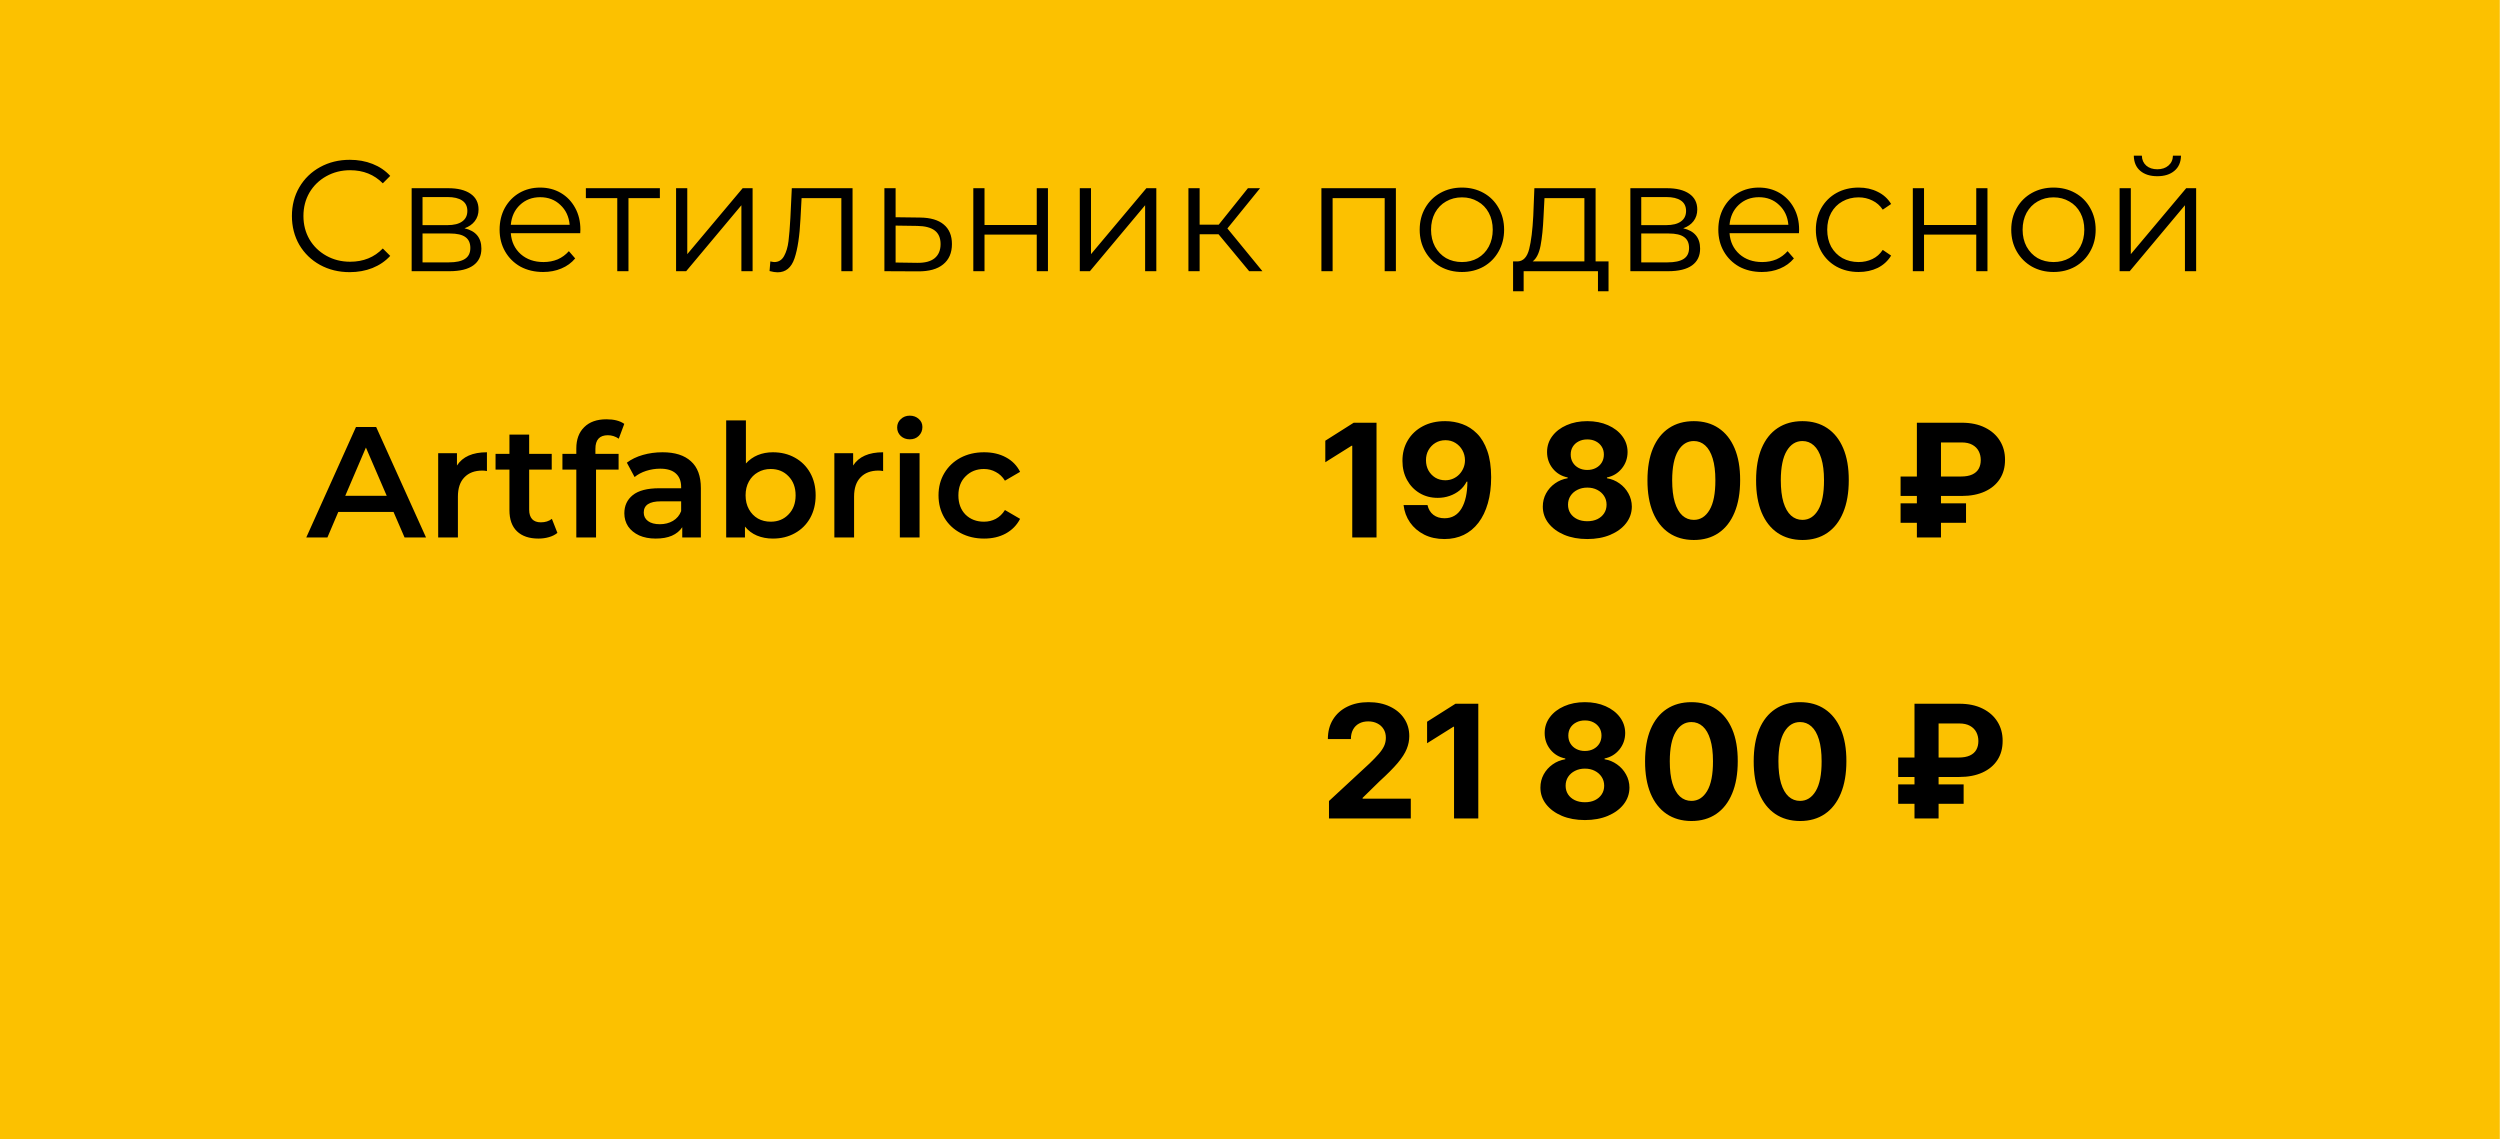 <?xml version="1.0" encoding="UTF-8"?> <svg xmlns="http://www.w3.org/2000/svg" width="507" height="231" viewBox="0 0 507 231" fill="none"> <rect width="506.96" height="231" fill="#FCC100"></rect> <path d="M269.518 165.99V162.445L277.802 154.774C278.507 154.093 279.097 153.479 279.575 152.933C280.06 152.388 280.427 151.854 280.677 151.331C280.927 150.801 281.052 150.229 281.052 149.615C281.052 148.933 280.897 148.346 280.586 147.854C280.275 147.354 279.851 146.971 279.313 146.706C278.775 146.433 278.166 146.297 277.484 146.297C276.772 146.297 276.15 146.441 275.62 146.729C275.09 147.017 274.681 147.43 274.393 147.968C274.105 148.505 273.961 149.146 273.961 149.888H269.291C269.291 148.365 269.635 147.043 270.325 145.922C271.014 144.801 271.98 143.933 273.222 143.32C274.465 142.706 275.897 142.399 277.518 142.399C279.185 142.399 280.635 142.695 281.87 143.286C283.113 143.869 284.079 144.68 284.768 145.718C285.457 146.755 285.802 147.945 285.802 149.286C285.802 150.164 285.628 151.032 285.279 151.888C284.938 152.744 284.329 153.695 283.45 154.74C282.571 155.778 281.332 157.024 279.734 158.479L276.336 161.808V161.968H286.109V165.99H269.518ZM299.799 142.718V165.99H294.879V147.388H294.742L289.413 150.729V146.365L295.174 142.718H299.799ZM321.418 166.308C319.668 166.308 318.112 166.024 316.748 165.456C315.392 164.88 314.328 164.096 313.555 163.104C312.782 162.111 312.396 160.986 312.396 159.729C312.396 158.759 312.615 157.869 313.055 157.058C313.502 156.24 314.108 155.562 314.873 155.024C315.638 154.479 316.494 154.13 317.441 153.979V153.82C316.199 153.57 315.191 152.968 314.418 152.013C313.646 151.051 313.259 149.933 313.259 148.661C313.259 147.456 313.612 146.384 314.316 145.445C315.021 144.498 315.987 143.755 317.214 143.218C318.449 142.672 319.85 142.399 321.418 142.399C322.987 142.399 324.384 142.672 325.612 143.218C326.846 143.763 327.816 144.509 328.521 145.456C329.225 146.396 329.581 147.464 329.589 148.661C329.581 149.941 329.187 151.058 328.407 152.013C327.627 152.968 326.627 153.57 325.407 153.82V153.979C326.339 154.13 327.184 154.479 327.941 155.024C328.706 155.562 329.312 156.24 329.759 157.058C330.214 157.869 330.445 158.759 330.453 159.729C330.445 160.986 330.055 162.111 329.282 163.104C328.509 164.096 327.441 164.88 326.078 165.456C324.721 166.024 323.168 166.308 321.418 166.308ZM321.418 162.695C322.199 162.695 322.881 162.555 323.464 162.274C324.047 161.986 324.502 161.593 324.828 161.093C325.161 160.585 325.328 160.002 325.328 159.343C325.328 158.668 325.157 158.074 324.816 157.558C324.475 157.036 324.013 156.627 323.43 156.331C322.846 156.028 322.176 155.877 321.418 155.877C320.668 155.877 319.998 156.028 319.407 156.331C318.816 156.627 318.35 157.036 318.009 157.558C317.676 158.074 317.509 158.668 317.509 159.343C317.509 160.002 317.672 160.585 317.998 161.093C318.324 161.593 318.782 161.986 319.373 162.274C319.964 162.555 320.646 162.695 321.418 162.695ZM321.418 152.297C322.07 152.297 322.65 152.164 323.157 151.899C323.665 151.634 324.062 151.267 324.35 150.797C324.638 150.327 324.782 149.786 324.782 149.172C324.782 148.566 324.638 148.036 324.35 147.581C324.062 147.119 323.668 146.759 323.168 146.502C322.668 146.236 322.085 146.104 321.418 146.104C320.759 146.104 320.176 146.236 319.668 146.502C319.161 146.759 318.763 147.119 318.475 147.581C318.195 148.036 318.055 148.566 318.055 149.172C318.055 149.786 318.199 150.327 318.487 150.797C318.775 151.267 319.172 151.634 319.68 151.899C320.187 152.164 320.767 152.297 321.418 152.297ZM343.018 166.502C341.063 166.494 339.382 166.013 337.972 165.058C336.571 164.104 335.491 162.721 334.734 160.911C333.984 159.1 333.613 156.922 333.62 154.377C333.62 151.839 333.995 149.676 334.745 147.888C335.503 146.1 336.582 144.74 337.984 143.808C339.393 142.869 341.071 142.399 343.018 142.399C344.965 142.399 346.639 142.869 348.041 143.808C349.45 144.748 350.533 146.111 351.291 147.899C352.048 149.68 352.423 151.839 352.416 154.377C352.416 156.93 352.037 159.111 351.279 160.922C350.529 162.733 349.454 164.115 348.052 165.07C346.65 166.024 344.972 166.502 343.018 166.502ZM343.018 162.422C344.351 162.422 345.416 161.752 346.211 160.411C347.007 159.07 347.4 157.058 347.393 154.377C347.393 152.611 347.211 151.142 346.847 149.968C346.491 148.793 345.984 147.911 345.325 147.32C344.673 146.729 343.904 146.433 343.018 146.433C341.692 146.433 340.632 147.096 339.836 148.422C339.041 149.748 338.639 151.733 338.632 154.377C338.632 156.164 338.81 157.657 339.166 158.854C339.529 160.043 340.041 160.937 340.7 161.536C341.359 162.127 342.132 162.422 343.018 162.422ZM365.049 166.502C363.095 166.494 361.413 166.013 360.004 165.058C358.602 164.104 357.523 162.721 356.765 160.911C356.015 159.1 355.644 156.922 355.651 154.377C355.651 151.839 356.026 149.676 356.776 147.888C357.534 146.1 358.614 144.74 360.015 143.808C361.424 142.869 363.102 142.399 365.049 142.399C366.996 142.399 368.67 142.869 370.072 143.808C371.481 144.748 372.564 146.111 373.322 147.899C374.079 149.68 374.454 151.839 374.447 154.377C374.447 156.93 374.068 159.111 373.311 160.922C372.561 162.733 371.485 164.115 370.083 165.07C368.682 166.024 367.004 166.502 365.049 166.502ZM365.049 162.422C366.382 162.422 367.447 161.752 368.242 160.411C369.038 159.07 369.432 157.058 369.424 154.377C369.424 152.611 369.242 151.142 368.879 149.968C368.523 148.793 368.015 147.911 367.356 147.32C366.704 146.729 365.936 146.433 365.049 146.433C363.723 146.433 362.663 147.096 361.867 148.422C361.072 149.748 360.67 151.733 360.663 154.377C360.663 156.164 360.841 157.657 361.197 158.854C361.561 160.043 362.072 160.937 362.731 161.536C363.39 162.127 364.163 162.422 365.049 162.422ZM397.35 157.57H384.953V153.627H397.214C398.138 153.627 398.896 153.49 399.487 153.218C400.078 152.945 400.513 152.558 400.793 152.058C401.074 151.558 401.214 150.968 401.214 150.286C401.214 149.619 401.074 149.017 400.793 148.479C400.513 147.941 400.085 147.513 399.509 147.195C398.934 146.877 398.214 146.718 397.35 146.718H393.146V165.99H388.259V142.718H397.35C399.191 142.718 400.767 143.047 402.078 143.706C403.396 144.358 404.403 145.252 405.1 146.388C405.797 147.517 406.142 148.797 406.134 150.229C406.142 151.729 405.79 153.028 405.078 154.127C404.365 155.225 403.35 156.074 402.032 156.672C400.714 157.271 399.153 157.57 397.35 157.57ZM398.225 159.07V163.013H384.953V159.07H398.225Z" fill="black"></path> <path d="M279.159 85.727V109H274.238V90.398H274.102L268.772 93.739V89.375L274.534 85.727H279.159ZM293.11 85.409C294.307 85.409 295.459 85.61 296.565 86.011C297.678 86.413 298.671 87.053 299.542 87.932C300.421 88.811 301.114 89.977 301.622 91.432C302.137 92.879 302.398 94.655 302.406 96.761C302.406 98.739 302.182 100.504 301.735 102.057C301.296 103.602 300.663 104.917 299.837 106C299.012 107.083 298.016 107.909 296.849 108.477C295.682 109.038 294.379 109.318 292.94 109.318C291.387 109.318 290.016 109.019 288.826 108.42C287.637 107.814 286.678 106.992 285.951 105.955C285.231 104.909 284.796 103.735 284.644 102.432H289.497C289.686 103.28 290.084 103.939 290.69 104.409C291.296 104.871 292.046 105.102 292.94 105.102C294.455 105.102 295.606 104.443 296.394 103.125C297.182 101.799 297.58 99.985 297.587 97.682H297.428C297.08 98.364 296.61 98.951 296.019 99.443C295.428 99.928 294.75 100.303 293.985 100.568C293.228 100.833 292.421 100.966 291.565 100.966C290.194 100.966 288.97 100.644 287.894 100C286.819 99.356 285.97 98.47 285.349 97.341C284.728 96.212 284.417 94.924 284.417 93.477C284.409 91.917 284.769 90.526 285.497 89.307C286.224 88.087 287.239 87.133 288.542 86.443C289.853 85.746 291.375 85.401 293.11 85.409ZM293.144 89.273C292.379 89.273 291.697 89.454 291.099 89.818C290.508 90.182 290.038 90.671 289.69 91.284C289.349 91.898 289.182 92.583 289.19 93.341C289.19 94.106 289.356 94.796 289.69 95.409C290.031 96.015 290.493 96.5 291.076 96.864C291.667 97.22 292.341 97.398 293.099 97.398C293.667 97.398 294.194 97.292 294.678 97.079C295.163 96.867 295.584 96.576 295.94 96.204C296.303 95.826 296.587 95.39 296.792 94.898C296.997 94.405 297.099 93.883 297.099 93.329C297.091 92.595 296.917 91.921 296.576 91.307C296.235 90.693 295.766 90.201 295.167 89.829C294.569 89.458 293.894 89.273 293.144 89.273ZM321.903 109.318C320.153 109.318 318.596 109.034 317.232 108.466C315.876 107.89 314.812 107.106 314.039 106.114C313.266 105.121 312.88 103.996 312.88 102.739C312.88 101.769 313.1 100.879 313.539 100.068C313.986 99.25 314.592 98.572 315.357 98.034C316.123 97.489 316.979 97.14 317.926 96.989V96.829C316.683 96.579 315.676 95.977 314.903 95.023C314.13 94.061 313.744 92.943 313.744 91.671C313.744 90.466 314.096 89.394 314.801 88.454C315.505 87.508 316.471 86.765 317.698 86.227C318.933 85.682 320.335 85.409 321.903 85.409C323.471 85.409 324.869 85.682 326.096 86.227C327.331 86.773 328.301 87.519 329.005 88.466C329.71 89.405 330.066 90.474 330.073 91.671C330.066 92.951 329.672 94.068 328.891 95.023C328.111 95.977 327.111 96.579 325.891 96.829V96.989C326.823 97.14 327.668 97.489 328.426 98.034C329.191 98.572 329.797 99.25 330.244 100.068C330.698 100.879 330.929 101.769 330.937 102.739C330.929 103.996 330.539 105.121 329.766 106.114C328.994 107.106 327.926 107.89 326.562 108.466C325.206 109.034 323.653 109.318 321.903 109.318ZM321.903 105.705C322.683 105.705 323.365 105.564 323.948 105.284C324.532 104.996 324.986 104.602 325.312 104.102C325.645 103.595 325.812 103.011 325.812 102.352C325.812 101.678 325.641 101.083 325.301 100.568C324.96 100.045 324.498 99.636 323.914 99.341C323.331 99.038 322.66 98.886 321.903 98.886C321.153 98.886 320.482 99.038 319.891 99.341C319.301 99.636 318.835 100.045 318.494 100.568C318.16 101.083 317.994 101.678 317.994 102.352C317.994 103.011 318.157 103.595 318.482 104.102C318.808 104.602 319.266 104.996 319.857 105.284C320.448 105.564 321.13 105.705 321.903 105.705ZM321.903 95.307C322.554 95.307 323.134 95.174 323.641 94.909C324.149 94.644 324.547 94.276 324.835 93.807C325.123 93.337 325.266 92.796 325.266 92.182C325.266 91.576 325.123 91.046 324.835 90.591C324.547 90.129 324.153 89.769 323.653 89.511C323.153 89.246 322.57 89.114 321.903 89.114C321.244 89.114 320.66 89.246 320.153 89.511C319.645 89.769 319.248 90.129 318.96 90.591C318.679 91.046 318.539 91.576 318.539 92.182C318.539 92.796 318.683 93.337 318.971 93.807C319.259 94.276 319.657 94.644 320.164 94.909C320.672 95.174 321.251 95.307 321.903 95.307ZM343.502 109.511C341.548 109.504 339.866 109.023 338.457 108.068C337.055 107.114 335.976 105.731 335.218 103.92C334.468 102.11 334.097 99.932 334.105 97.386C334.105 94.849 334.48 92.686 335.23 90.898C335.987 89.11 337.067 87.75 338.468 86.818C339.877 85.879 341.555 85.409 343.502 85.409C345.449 85.409 347.123 85.879 348.525 86.818C349.934 87.758 351.017 89.121 351.775 90.909C352.533 92.689 352.908 94.849 352.9 97.386C352.9 99.939 352.521 102.121 351.764 103.932C351.014 105.742 349.938 107.125 348.536 108.08C347.135 109.034 345.457 109.511 343.502 109.511ZM343.502 105.432C344.836 105.432 345.9 104.761 346.695 103.42C347.491 102.08 347.885 100.068 347.877 97.386C347.877 95.621 347.695 94.151 347.332 92.977C346.976 91.803 346.468 90.921 345.809 90.329C345.158 89.739 344.389 89.443 343.502 89.443C342.177 89.443 341.116 90.106 340.32 91.432C339.525 92.758 339.123 94.742 339.116 97.386C339.116 99.174 339.294 100.667 339.65 101.864C340.014 103.053 340.525 103.947 341.184 104.545C341.843 105.136 342.616 105.432 343.502 105.432ZM365.534 109.511C363.579 109.504 361.897 109.023 360.488 108.068C359.087 107.114 358.007 105.731 357.249 103.92C356.499 102.11 356.128 99.932 356.136 97.386C356.136 94.849 356.511 92.686 357.261 90.898C358.018 89.11 359.098 87.75 360.499 86.818C361.909 85.879 363.587 85.409 365.534 85.409C367.48 85.409 369.155 85.879 370.556 86.818C371.965 87.758 373.049 89.121 373.806 90.909C374.564 92.689 374.939 94.849 374.931 97.386C374.931 99.939 374.552 102.121 373.795 103.932C373.045 105.742 371.969 107.125 370.568 108.08C369.166 109.034 367.488 109.511 365.534 109.511ZM365.534 105.432C366.867 105.432 367.931 104.761 368.727 103.42C369.522 102.08 369.916 100.068 369.909 97.386C369.909 95.621 369.727 94.151 369.363 92.977C369.007 91.803 368.499 90.921 367.84 90.329C367.189 89.739 366.42 89.443 365.534 89.443C364.208 89.443 363.147 90.106 362.352 91.432C361.556 92.758 361.155 94.742 361.147 97.386C361.147 99.174 361.325 100.667 361.681 101.864C362.045 103.053 362.556 103.947 363.215 104.545C363.874 105.136 364.647 105.432 365.534 105.432ZM397.835 100.58H385.437V96.636H397.698C398.623 96.636 399.38 96.5 399.971 96.227C400.562 95.954 400.998 95.568 401.278 95.068C401.558 94.568 401.698 93.977 401.698 93.296C401.698 92.629 401.558 92.026 401.278 91.489C400.998 90.951 400.57 90.523 399.994 90.204C399.418 89.886 398.698 89.727 397.835 89.727H393.63V109H388.744V85.727H397.835C399.676 85.727 401.251 86.057 402.562 86.716C403.88 87.367 404.888 88.261 405.585 89.398C406.282 90.526 406.626 91.807 406.619 93.239C406.626 94.739 406.274 96.038 405.562 97.136C404.85 98.235 403.835 99.083 402.516 99.682C401.198 100.28 399.638 100.58 397.835 100.58ZM398.71 102.08V106.023H385.437V102.08H398.71Z" fill="black"></path> <path d="M70.912 55.192C68.693 55.192 66.688 54.701 64.896 53.72C63.125 52.739 61.728 51.384 60.704 49.656C59.701 47.907 59.2 45.955 59.2 43.8C59.2 41.645 59.701 39.704 60.704 37.976C61.728 36.227 63.136 34.861 64.928 33.88C66.72 32.899 68.725 32.408 70.944 32.408C72.608 32.408 74.144 32.685 75.552 33.24C76.96 33.795 78.154 34.605 79.136 35.672L77.632 37.176C75.882 35.405 73.674 34.52 71.008 34.52C69.237 34.52 67.626 34.925 66.176 35.736C64.725 36.547 63.584 37.656 62.752 39.064C61.941 40.472 61.536 42.051 61.536 43.8C61.536 45.549 61.941 47.128 62.752 48.536C63.584 49.944 64.725 51.053 66.176 51.864C67.626 52.675 69.237 53.08 71.008 53.08C73.696 53.08 75.904 52.184 77.632 50.392L79.136 51.896C78.154 52.963 76.949 53.784 75.52 54.36C74.112 54.915 72.576 55.192 70.912 55.192ZM94.202 46.296C96.485 46.829 97.626 48.205 97.626 50.424C97.626 51.896 97.082 53.027 95.994 53.816C94.906 54.605 93.285 55 91.13 55H83.482V38.168H90.906C92.826 38.168 94.33 38.541 95.418 39.288C96.506 40.035 97.05 41.101 97.05 42.488C97.05 43.405 96.794 44.195 96.282 44.856C95.791 45.496 95.098 45.976 94.202 46.296ZM85.69 45.656H90.746C92.047 45.656 93.039 45.411 93.722 44.92C94.426 44.429 94.778 43.715 94.778 42.776C94.778 41.837 94.426 41.133 93.722 40.664C93.039 40.195 92.047 39.96 90.746 39.96H85.69V45.656ZM91.034 53.208C92.485 53.208 93.573 52.973 94.298 52.504C95.023 52.035 95.386 51.299 95.386 50.296C95.386 49.293 95.055 48.557 94.394 48.088C93.733 47.597 92.687 47.352 91.258 47.352H85.69V53.208H91.034ZM117.671 47.288H103.591C103.719 49.037 104.391 50.456 105.607 51.544C106.823 52.611 108.359 53.144 110.215 53.144C111.26 53.144 112.22 52.963 113.095 52.6C113.969 52.216 114.727 51.661 115.367 50.936L116.647 52.408C115.9 53.304 114.961 53.987 113.831 54.456C112.721 54.925 111.495 55.16 110.151 55.16C108.423 55.16 106.887 54.797 105.543 54.072C104.22 53.325 103.185 52.301 102.439 51C101.692 49.699 101.319 48.227 101.319 46.584C101.319 44.941 101.671 43.469 102.375 42.168C103.1 40.867 104.081 39.853 105.319 39.128C106.577 38.403 107.985 38.04 109.543 38.04C111.1 38.04 112.497 38.403 113.735 39.128C114.972 39.853 115.943 40.867 116.647 42.168C117.351 43.448 117.703 44.92 117.703 46.584L117.671 47.288ZM109.543 39.992C107.921 39.992 106.556 40.515 105.447 41.56C104.359 42.584 103.74 43.928 103.591 45.592H115.527C115.377 43.928 114.748 42.584 113.639 41.56C112.551 40.515 111.185 39.992 109.543 39.992ZM133.822 40.184H127.454V55H125.182V40.184H118.814V38.168H133.822V40.184ZM137.107 38.168H139.379V51.544L150.611 38.168H152.627V55H150.355V41.624L139.155 55H137.107V38.168ZM172.898 38.168V55H170.626V40.184H162.562L162.338 44.344C162.168 47.843 161.762 50.531 161.122 52.408C160.482 54.285 159.341 55.224 157.698 55.224C157.25 55.224 156.706 55.139 156.066 54.968L156.226 53.016C156.61 53.101 156.877 53.144 157.026 53.144C157.901 53.144 158.562 52.739 159.01 51.928C159.458 51.117 159.757 50.115 159.906 48.92C160.056 47.725 160.184 46.147 160.29 44.184L160.578 38.168H172.898ZM186.589 44.12C188.701 44.141 190.301 44.611 191.389 45.528C192.498 46.445 193.053 47.768 193.053 49.496C193.053 51.288 192.456 52.664 191.261 53.624C190.088 54.584 188.381 55.053 186.141 55.032L179.357 55V38.168H181.629V44.056L186.589 44.12ZM186.013 53.304C187.57 53.325 188.744 53.016 189.533 52.376C190.344 51.715 190.749 50.755 190.749 49.496C190.749 48.259 190.354 47.341 189.565 46.744C188.776 46.147 187.592 45.837 186.013 45.816L181.629 45.752V53.24L186.013 53.304ZM197.388 38.168H199.66V45.624H210.252V38.168H212.524V55H210.252V47.576H199.66V55H197.388V38.168ZM218.982 38.168H221.254V51.544L232.486 38.168H234.502V55H232.23V41.624L221.03 55H218.982V38.168ZM247.125 47.512H243.285V55H241.013V38.168H243.285V45.56H247.157L253.077 38.168H255.541L248.917 46.328L256.021 55H253.333L247.125 47.512ZM283.086 38.168V55H280.814V40.184H270.254V55H267.982V38.168H283.086ZM296.489 55.16C294.867 55.16 293.406 54.797 292.105 54.072C290.803 53.325 289.779 52.301 289.033 51C288.286 49.699 287.913 48.227 287.913 46.584C287.913 44.941 288.286 43.469 289.033 42.168C289.779 40.867 290.803 39.853 292.105 39.128C293.406 38.403 294.867 38.04 296.489 38.04C298.11 38.04 299.571 38.403 300.873 39.128C302.174 39.853 303.187 40.867 303.913 42.168C304.659 43.469 305.033 44.941 305.033 46.584C305.033 48.227 304.659 49.699 303.913 51C303.187 52.301 302.174 53.325 300.873 54.072C299.571 54.797 298.11 55.16 296.489 55.16ZM296.489 53.144C297.683 53.144 298.75 52.877 299.689 52.344C300.649 51.789 301.395 51.011 301.929 50.008C302.462 49.005 302.729 47.864 302.729 46.584C302.729 45.304 302.462 44.163 301.929 43.16C301.395 42.157 300.649 41.389 299.689 40.856C298.75 40.301 297.683 40.024 296.489 40.024C295.294 40.024 294.217 40.301 293.257 40.856C292.318 41.389 291.571 42.157 291.016 43.16C290.483 44.163 290.217 45.304 290.217 46.584C290.217 47.864 290.483 49.005 291.016 50.008C291.571 51.011 292.318 51.789 293.257 52.344C294.217 52.877 295.294 53.144 296.489 53.144ZM326.211 53.016V59.064H324.067V55H308.995V59.064H306.851V53.016H307.811C308.941 52.952 309.709 52.12 310.115 50.52C310.52 48.92 310.797 46.68 310.947 43.8L311.171 38.168H323.587V53.016H326.211ZM313.027 43.928C312.92 46.317 312.717 48.291 312.419 49.848C312.12 51.384 311.587 52.44 310.819 53.016H321.315V40.184H313.219L313.027 43.928ZM341.358 46.296C343.641 46.829 344.782 48.205 344.782 50.424C344.782 51.896 344.238 53.027 343.15 53.816C342.062 54.605 340.441 55 338.286 55H330.638V38.168H338.062C339.982 38.168 341.486 38.541 342.574 39.288C343.662 40.035 344.206 41.101 344.206 42.488C344.206 43.405 343.95 44.195 343.438 44.856C342.948 45.496 342.254 45.976 341.358 46.296ZM332.846 45.656H337.902C339.204 45.656 340.196 45.411 340.878 44.92C341.582 44.429 341.934 43.715 341.934 42.776C341.934 41.837 341.582 41.133 340.878 40.664C340.196 40.195 339.204 39.96 337.902 39.96H332.846V45.656ZM338.19 53.208C339.641 53.208 340.729 52.973 341.454 52.504C342.18 52.035 342.542 51.299 342.542 50.296C342.542 49.293 342.212 48.557 341.55 48.088C340.889 47.597 339.844 47.352 338.414 47.352H332.846V53.208H338.19ZM364.827 47.288H350.747C350.875 49.037 351.547 50.456 352.763 51.544C353.979 52.611 355.515 53.144 357.371 53.144C358.416 53.144 359.376 52.963 360.251 52.6C361.126 52.216 361.883 51.661 362.523 50.936L363.803 52.408C363.056 53.304 362.118 53.987 360.987 54.456C359.878 54.925 358.651 55.16 357.307 55.16C355.579 55.16 354.043 54.797 352.699 54.072C351.376 53.325 350.342 52.301 349.595 51C348.848 49.699 348.475 48.227 348.475 46.584C348.475 44.941 348.827 43.469 349.531 42.168C350.256 40.867 351.238 39.853 352.475 39.128C353.734 38.403 355.142 38.04 356.699 38.04C358.256 38.04 359.654 38.403 360.891 39.128C362.128 39.853 363.099 40.867 363.803 42.168C364.507 43.448 364.859 44.92 364.859 46.584L364.827 47.288ZM356.699 39.992C355.078 39.992 353.712 40.515 352.603 41.56C351.515 42.584 350.896 43.928 350.747 45.592H362.683C362.534 43.928 361.904 42.584 360.795 41.56C359.707 40.515 358.342 39.992 356.699 39.992ZM376.928 55.16C375.264 55.16 373.771 54.797 372.448 54.072C371.147 53.347 370.123 52.333 369.376 51.032C368.63 49.709 368.256 48.227 368.256 46.584C368.256 44.941 368.63 43.469 369.376 42.168C370.123 40.867 371.147 39.853 372.448 39.128C373.771 38.403 375.264 38.04 376.928 38.04C378.379 38.04 379.67 38.328 380.8 38.904C381.952 39.459 382.859 40.28 383.52 41.368L381.824 42.52C381.27 41.688 380.566 41.069 379.712 40.664C378.859 40.237 377.931 40.024 376.928 40.024C375.712 40.024 374.614 40.301 373.632 40.856C372.672 41.389 371.915 42.157 371.36 43.16C370.827 44.163 370.56 45.304 370.56 46.584C370.56 47.885 370.827 49.037 371.36 50.04C371.915 51.021 372.672 51.789 373.632 52.344C374.614 52.877 375.712 53.144 376.928 53.144C377.931 53.144 378.859 52.941 379.712 52.536C380.566 52.131 381.27 51.512 381.824 50.68L383.52 51.832C382.859 52.92 381.952 53.752 380.8 54.328C379.648 54.883 378.358 55.16 376.928 55.16ZM387.92 38.168H390.192V45.624H400.784V38.168H403.056V55H400.784V47.576H390.192V55H387.92V38.168ZM416.457 55.16C414.836 55.16 413.375 54.797 412.073 54.072C410.772 53.325 409.748 52.301 409.001 51C408.255 49.699 407.881 48.227 407.881 46.584C407.881 44.941 408.255 43.469 409.001 42.168C409.748 40.867 410.772 39.853 412.073 39.128C413.375 38.403 414.836 38.04 416.457 38.04C418.079 38.04 419.54 38.403 420.841 39.128C422.143 39.853 423.156 40.867 423.881 42.168C424.628 43.469 425.001 44.941 425.001 46.584C425.001 48.227 424.628 49.699 423.881 51C423.156 52.301 422.143 53.325 420.841 54.072C419.54 54.797 418.079 55.16 416.457 55.16ZM416.457 53.144C417.652 53.144 418.719 52.877 419.657 52.344C420.617 51.789 421.364 51.011 421.897 50.008C422.431 49.005 422.697 47.864 422.697 46.584C422.697 45.304 422.431 44.163 421.897 43.16C421.364 42.157 420.617 41.389 419.657 40.856C418.719 40.301 417.652 40.024 416.457 40.024C415.263 40.024 414.185 40.301 413.225 40.856C412.287 41.389 411.54 42.157 410.985 43.16C410.452 44.163 410.185 45.304 410.185 46.584C410.185 47.864 410.452 49.005 410.985 50.008C411.54 51.011 412.287 51.789 413.225 52.344C414.185 52.877 415.263 53.144 416.457 53.144ZM429.857 38.168H432.129V51.544L443.361 38.168H445.377V55H443.105V41.624L431.905 55H429.857V38.168ZM437.505 35.736C436.054 35.736 434.902 35.373 434.049 34.648C433.196 33.923 432.758 32.899 432.737 31.576H434.369C434.39 32.408 434.689 33.08 435.265 33.592C435.841 34.083 436.588 34.328 437.505 34.328C438.422 34.328 439.169 34.083 439.745 33.592C440.342 33.08 440.652 32.408 440.673 31.576H442.305C442.284 32.899 441.836 33.923 440.961 34.648C440.108 35.373 438.956 35.736 437.505 35.736Z" fill="black"></path> <path d="M79.806 103.816H68.606L66.398 109H62.111L72.191 86.6H76.287L86.398 109H82.046L79.806 103.816ZM78.43 100.552L74.207 90.76L70.014 100.552H78.43ZM92.671 94.408C93.823 92.616 95.85 91.72 98.751 91.72V95.528C98.41 95.464 98.101 95.432 97.823 95.432C96.266 95.432 95.05 95.891 94.175 96.808C93.301 97.704 92.863 99.005 92.863 100.712V109H88.863V91.912H92.671V94.408ZM113.042 108.072C112.572 108.456 111.996 108.744 111.314 108.936C110.652 109.128 109.948 109.224 109.202 109.224C107.324 109.224 105.874 108.733 104.85 107.752C103.826 106.771 103.314 105.341 103.314 103.464V95.24H100.498V92.04H103.314V88.136H107.314V92.04H111.89V95.24H107.314V103.368C107.314 104.2 107.516 104.84 107.922 105.288C108.327 105.715 108.914 105.928 109.682 105.928C110.578 105.928 111.324 105.693 111.922 105.224L113.042 108.072ZM123.276 88.264C121.591 88.264 120.748 89.181 120.748 91.016V92.04H125.452V95.24H120.876V109H116.876V95.24H114.06V92.04H116.876V90.952C116.876 89.117 117.409 87.677 118.476 86.632C119.543 85.565 121.047 85.032 122.988 85.032C124.524 85.032 125.729 85.341 126.604 85.96L125.484 88.968C124.801 88.499 124.065 88.264 123.276 88.264ZM134.36 91.72C136.877 91.72 138.797 92.328 140.12 93.544C141.464 94.739 142.136 96.552 142.136 98.984V109H138.36V106.92C137.869 107.667 137.165 108.243 136.248 108.648C135.352 109.032 134.264 109.224 132.984 109.224C131.704 109.224 130.584 109.011 129.624 108.584C128.664 108.136 127.917 107.528 127.384 106.76C126.872 105.971 126.616 105.085 126.616 104.104C126.616 102.568 127.181 101.341 128.312 100.424C129.464 99.485 131.267 99.016 133.72 99.016H138.136V98.76C138.136 97.565 137.773 96.648 137.048 96.008C136.344 95.368 135.288 95.048 133.88 95.048C132.92 95.048 131.971 95.197 131.032 95.496C130.115 95.795 129.336 96.211 128.696 96.744L127.128 93.832C128.024 93.149 129.101 92.627 130.36 92.264C131.619 91.901 132.952 91.72 134.36 91.72ZM133.816 106.312C134.819 106.312 135.704 106.088 136.472 105.64C137.261 105.171 137.816 104.509 138.136 103.656V101.672H134.008C131.704 101.672 130.552 102.429 130.552 103.944C130.552 104.669 130.84 105.245 131.416 105.672C131.992 106.099 132.792 106.312 133.816 106.312ZM156.742 91.72C158.406 91.72 159.888 92.083 161.19 92.808C162.512 93.533 163.547 94.557 164.294 95.88C165.04 97.203 165.414 98.728 165.414 100.456C165.414 102.184 165.04 103.72 164.294 105.064C163.547 106.387 162.512 107.411 161.19 108.136C159.888 108.861 158.406 109.224 156.742 109.224C155.568 109.224 154.491 109.021 153.51 108.616C152.55 108.211 151.739 107.603 151.078 106.792V109H147.27V85.256H151.27V93.992C151.952 93.245 152.752 92.68 153.67 92.296C154.608 91.912 155.632 91.72 156.742 91.72ZM156.294 105.8C157.766 105.8 158.971 105.309 159.91 104.328C160.87 103.347 161.35 102.056 161.35 100.456C161.35 98.856 160.87 97.565 159.91 96.584C158.971 95.603 157.766 95.112 156.294 95.112C155.334 95.112 154.47 95.336 153.702 95.784C152.934 96.211 152.326 96.829 151.878 97.64C151.43 98.451 151.206 99.389 151.206 100.456C151.206 101.523 151.43 102.461 151.878 103.272C152.326 104.083 152.934 104.712 153.702 105.16C154.47 105.587 155.334 105.8 156.294 105.8ZM173.015 94.408C174.167 92.616 176.194 91.72 179.095 91.72V95.528C178.754 95.464 178.444 95.432 178.167 95.432C176.61 95.432 175.394 95.891 174.519 96.808C173.644 97.704 173.207 99.005 173.207 100.712V109H169.207V91.912H173.015V94.408ZM182.488 91.912H186.488V109H182.488V91.912ZM184.504 89.096C183.779 89.096 183.171 88.872 182.68 88.424C182.19 87.955 181.944 87.379 181.944 86.696C181.944 86.013 182.19 85.448 182.68 85C183.171 84.531 183.779 84.296 184.504 84.296C185.23 84.296 185.838 84.52 186.328 84.968C186.819 85.395 187.064 85.939 187.064 86.6C187.064 87.304 186.819 87.901 186.328 88.392C185.859 88.861 185.251 89.096 184.504 89.096ZM199.578 109.224C197.808 109.224 196.218 108.851 194.81 108.104C193.402 107.357 192.304 106.323 191.514 105C190.725 103.656 190.33 102.141 190.33 100.456C190.33 98.771 190.725 97.267 191.514 95.944C192.304 94.621 193.392 93.587 194.778 92.84C196.186 92.093 197.786 91.72 199.578 91.72C201.264 91.72 202.736 92.061 203.994 92.744C205.274 93.427 206.234 94.408 206.874 95.688L203.802 97.48C203.312 96.691 202.693 96.104 201.946 95.72C201.221 95.315 200.421 95.112 199.546 95.112C198.053 95.112 196.816 95.603 195.834 96.584C194.853 97.544 194.362 98.835 194.362 100.456C194.362 102.077 194.842 103.379 195.802 104.36C196.784 105.32 198.032 105.8 199.546 105.8C200.421 105.8 201.221 105.608 201.946 105.224C202.693 104.819 203.312 104.221 203.802 103.432L206.874 105.224C206.213 106.504 205.242 107.496 203.962 108.2C202.704 108.883 201.242 109.224 199.578 109.224Z" fill="black"></path> </svg> 